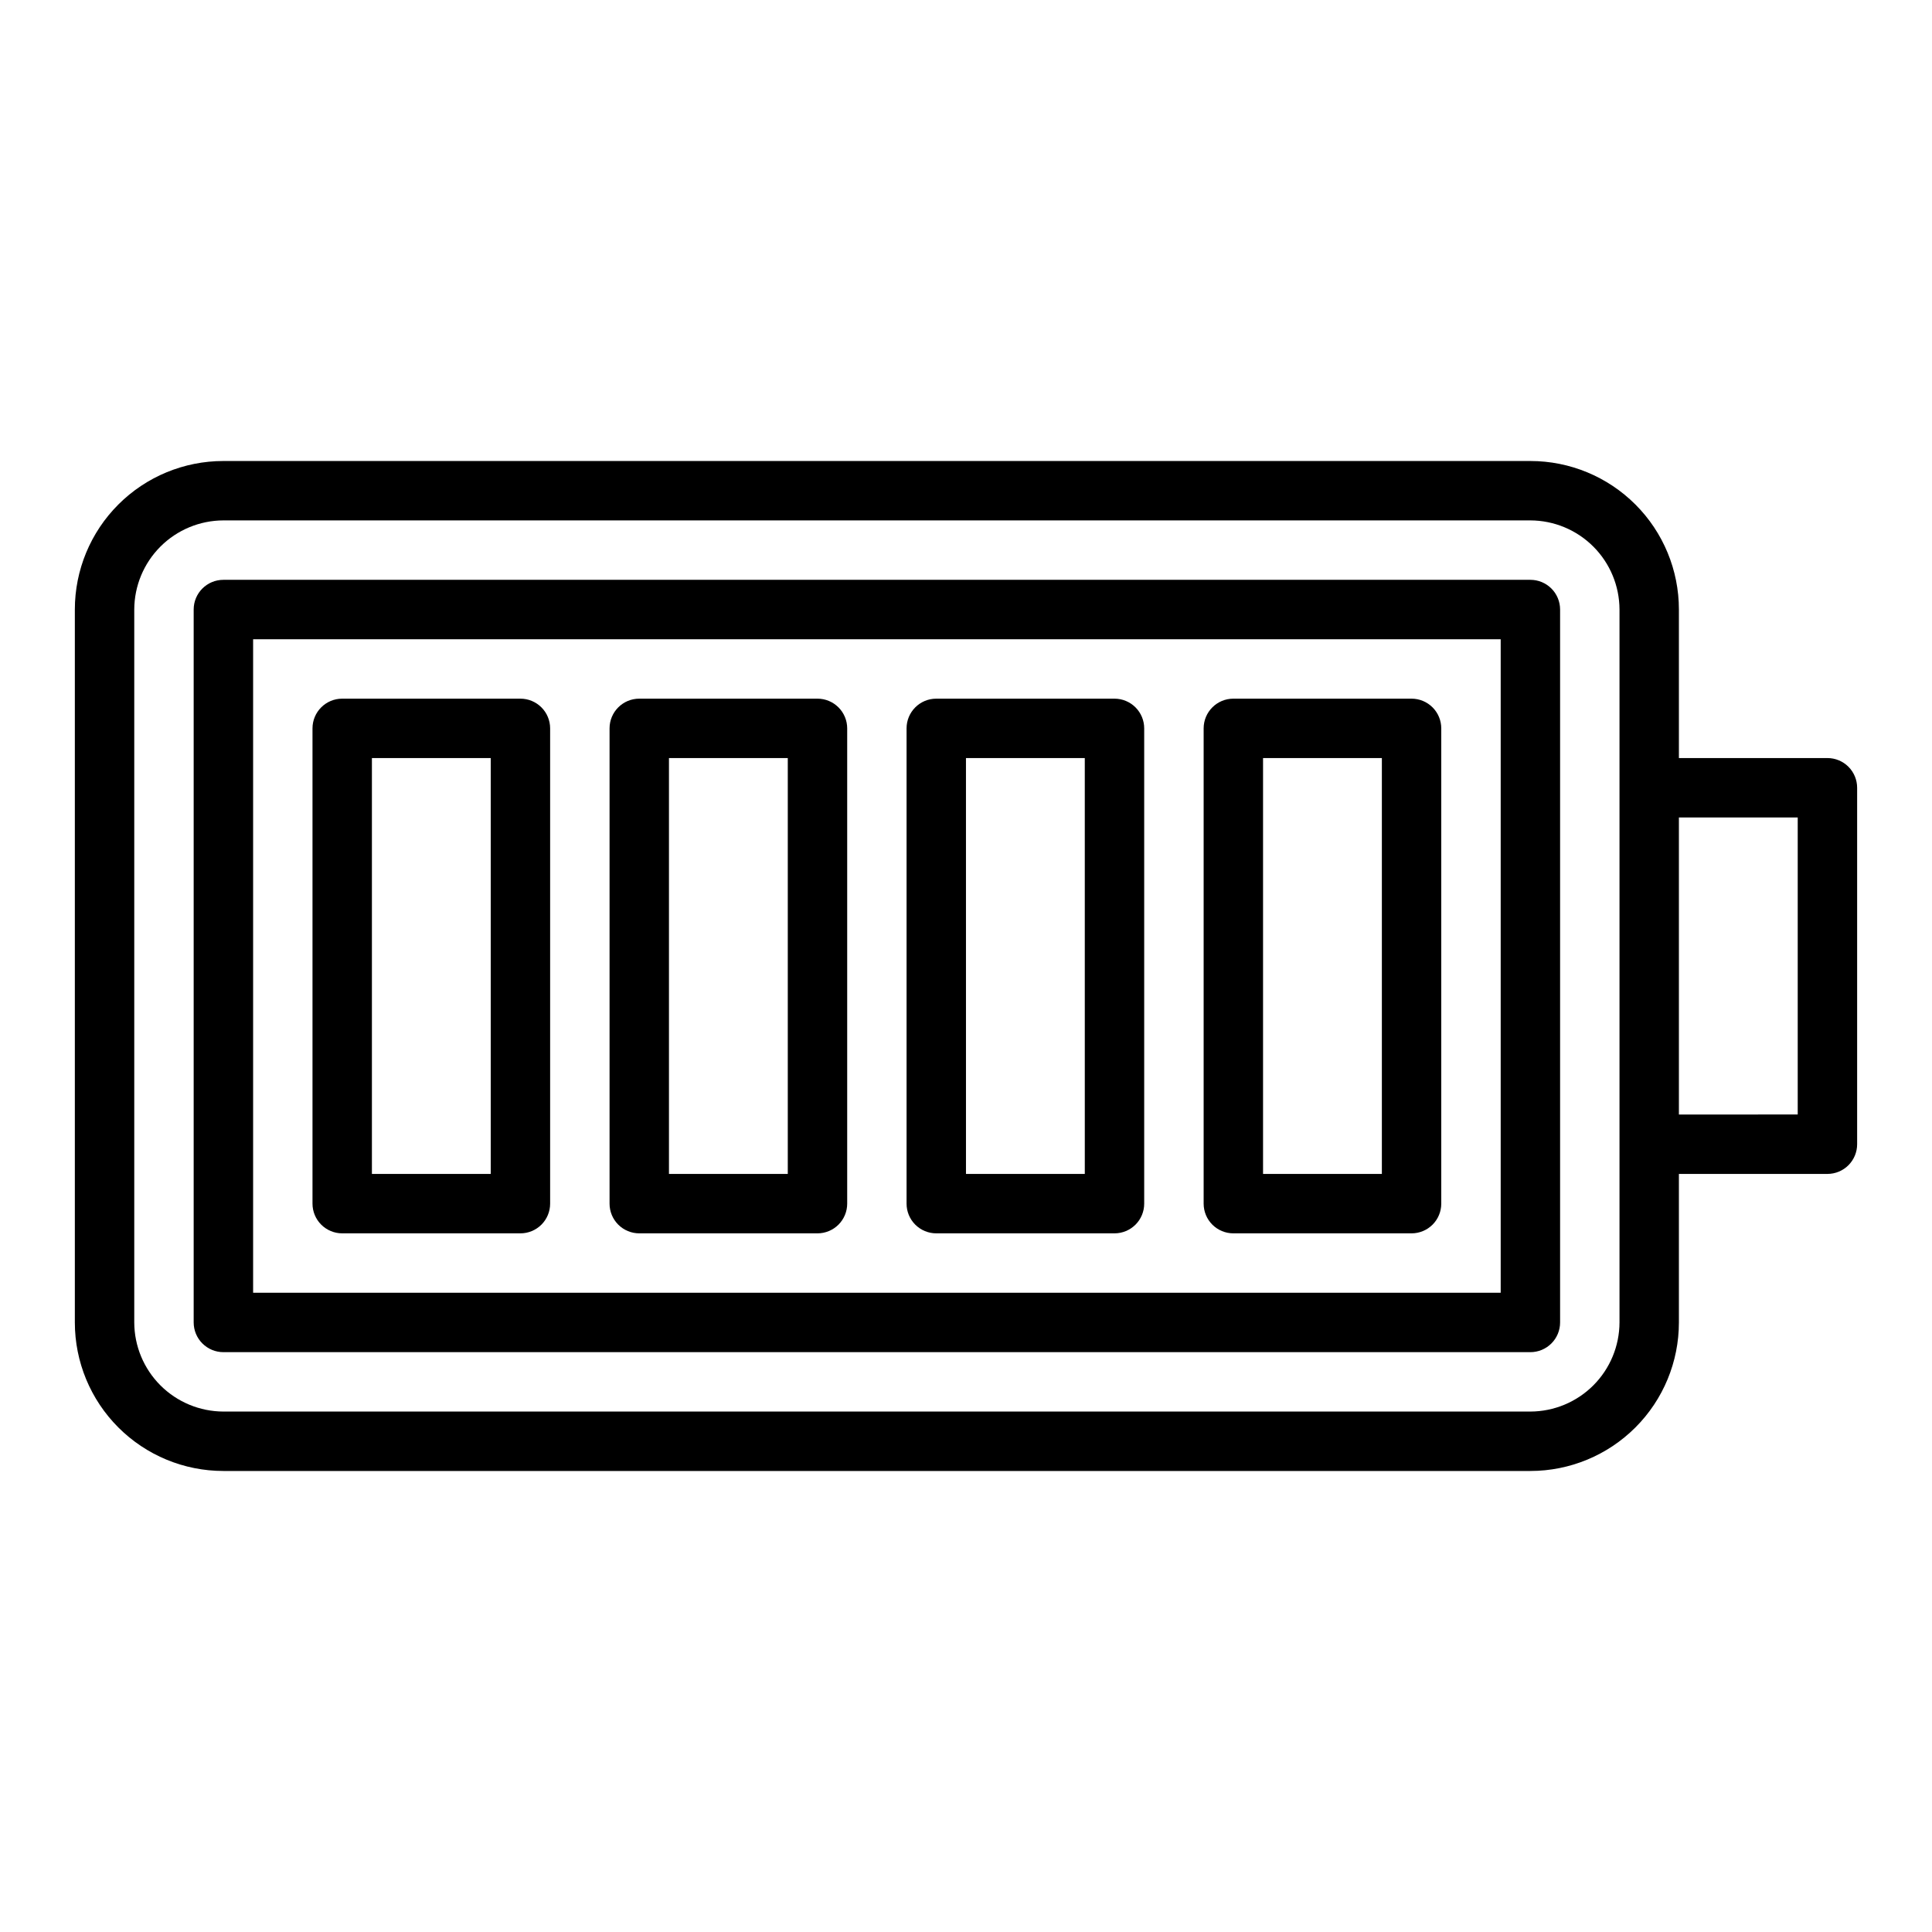 <?xml version="1.0" encoding="UTF-8"?>
<!-- Uploaded to: SVG Find, www.svgrepo.com, Generator: SVG Find Mixer Tools -->
<svg fill="#000000" width="800px" height="800px" version="1.1" viewBox="144 144 512 512" xmlns="http://www.w3.org/2000/svg">
 <g>
  <path d="m628.29 344.89h-39.363v-39.359c0-10.441-4.144-20.453-11.527-27.832-7.383-7.383-17.391-11.527-27.832-11.527h-346.37c-10.441 0-20.453 4.144-27.832 11.527-7.383 7.379-11.531 17.391-11.531 27.832v188.93c0 10.441 4.148 20.453 11.531 27.832 7.379 7.383 17.391 11.531 27.832 11.531h346.37c10.441 0 20.449-4.148 27.832-11.531 7.383-7.379 11.527-17.391 11.527-27.832v-39.359h39.363c2.086 0 4.09-0.828 5.566-2.305 1.473-1.477 2.305-3.477 2.305-5.566v-94.465c0-2.086-0.832-4.09-2.305-5.566-1.477-1.477-3.481-2.305-5.566-2.305zm-55.105 149.57c-0.02 6.258-2.512 12.254-6.938 16.68-4.426 4.426-10.422 6.918-16.68 6.938h-346.37c-6.258-0.02-12.254-2.512-16.68-6.938s-6.918-10.422-6.938-16.68v-188.93c0.02-6.258 2.512-12.254 6.938-16.68s10.422-6.918 16.68-6.938h346.37c6.258 0.02 12.254 2.512 16.68 6.938 4.426 4.426 6.918 10.422 6.938 16.68zm47.23-55.105-31.488 0.004v-78.723h31.488z"/>
  <path d="m549.57 297.66h-346.37c-4.348 0-7.875 3.523-7.875 7.871v188.93c0 2.09 0.832 4.094 2.309 5.566 1.477 1.477 3.477 2.309 5.566 2.309h346.37c2.09 0 4.09-0.832 5.566-2.309 1.477-1.473 2.305-3.477 2.305-5.566v-188.93c0-2.09-0.828-4.09-2.305-5.566-1.477-1.477-3.477-2.305-5.566-2.305zm-7.871 188.93h-330.62v-173.18h330.62z"/>
  <path d="m234.69 470.85h47.23c2.09 0 4.09-0.832 5.566-2.305 1.477-1.477 2.305-3.481 2.305-5.566v-125.95c0-2.09-0.828-4.09-2.305-5.566-1.477-1.477-3.477-2.309-5.566-2.309h-47.23c-4.348 0-7.875 3.527-7.875 7.875v125.95c0 2.086 0.832 4.09 2.309 5.566 1.477 1.473 3.477 2.305 5.566 2.305zm7.871-125.95h31.488v110.21h-31.488z"/>
  <path d="m313.41 470.85h47.23c2.09 0 4.09-0.832 5.566-2.305 1.477-1.477 2.309-3.481 2.309-5.566v-125.95c0-2.09-0.832-4.09-2.309-5.566-1.477-1.477-3.477-2.309-5.566-2.309h-47.23c-4.348 0-7.871 3.527-7.871 7.875v125.95c0 2.086 0.828 4.09 2.305 5.566 1.477 1.473 3.481 2.305 5.566 2.305zm7.871-125.95h31.488v110.21h-31.488z"/>
  <path d="m392.12 470.85h47.234c2.086 0 4.09-0.832 5.566-2.305 1.477-1.477 2.305-3.481 2.305-5.566v-125.95c0-2.09-0.828-4.09-2.305-5.566-1.477-1.477-3.481-2.309-5.566-2.309h-47.234c-4.348 0-7.871 3.527-7.871 7.875v125.95c0 2.086 0.828 4.09 2.305 5.566 1.477 1.473 3.481 2.305 5.566 2.305zm7.871-125.95h31.488l0.004 110.21h-31.488z"/>
  <path d="m470.85 470.85h47.23c2.09 0 4.09-0.832 5.566-2.305 1.477-1.477 2.305-3.481 2.305-5.566v-125.95c0-2.09-0.828-4.09-2.305-5.566-1.477-1.477-3.477-2.309-5.566-2.309h-47.23c-4.348 0-7.871 3.527-7.871 7.875v125.95c0 2.086 0.828 4.09 2.305 5.566 1.477 1.473 3.477 2.305 5.566 2.305zm7.871-125.95h31.488v110.21h-31.488z"/>
 </g>
</svg>